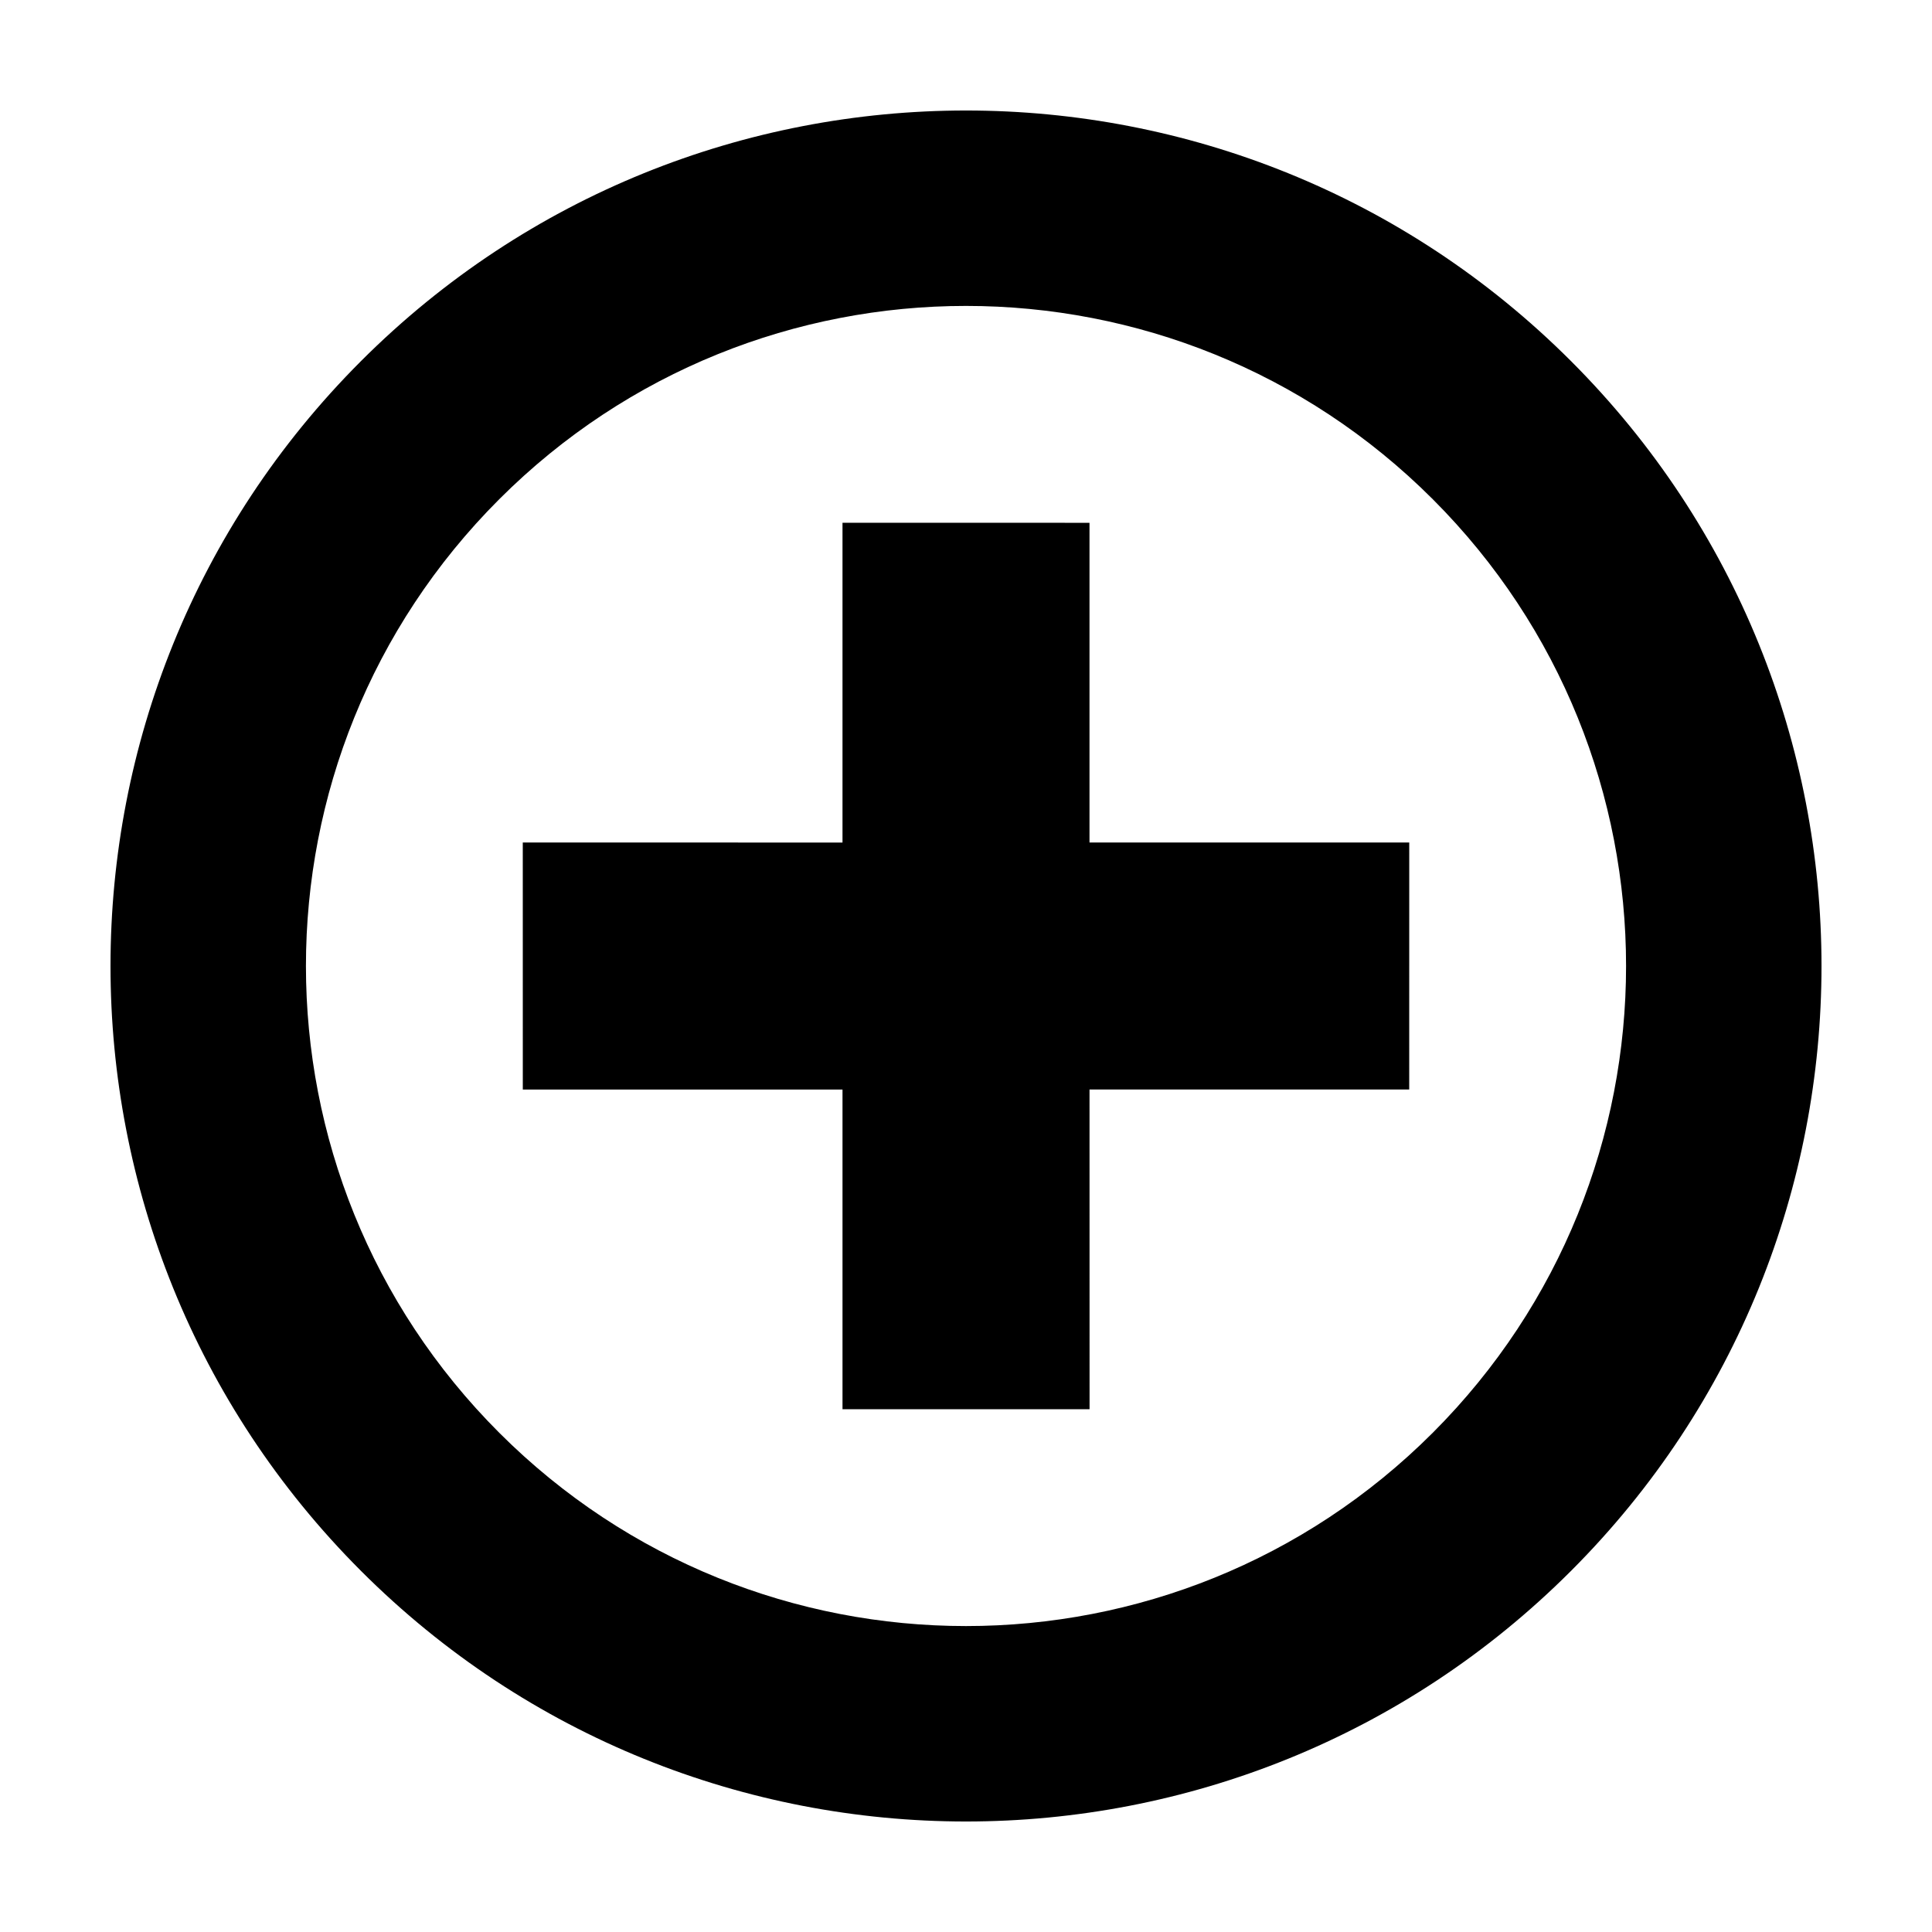 <?xml version="1.0" encoding="UTF-8"?>
<!-- Uploaded to: SVG Repo, www.svgrepo.com, Generator: SVG Repo Mixer Tools -->
<svg fill="#000000" width="800px" height="800px" version="1.1" viewBox="144 144 512 512" xmlns="http://www.w3.org/2000/svg">
 <path d="m560.32 239.68c88.531 88.527 88.531 232.11 0 320.64-88.527 88.527-232.11 88.527-320.64 0-88.527-88.527-88.527-232.11 0-320.64 88.527-88.527 232.11-88.527 320.64 0zm-42.855 127.59-0.008 65.457h-84.723l0.012 84.73-65.473 0.008v-84.73l-84.723 0.008-0.008-65.469 84.73 0.008v-84.742l65.457 0.008v84.723l84.734 0.008zm6.231-90.973c68.305 68.305 68.305 179.09 0 247.4-68.301 68.301-179.09 68.301-247.39 0-68.305-68.305-68.305-179.09 0-247.4 68.301-68.301 179.09-68.301 247.39 0z" fill-rule="evenodd"/>
</svg>